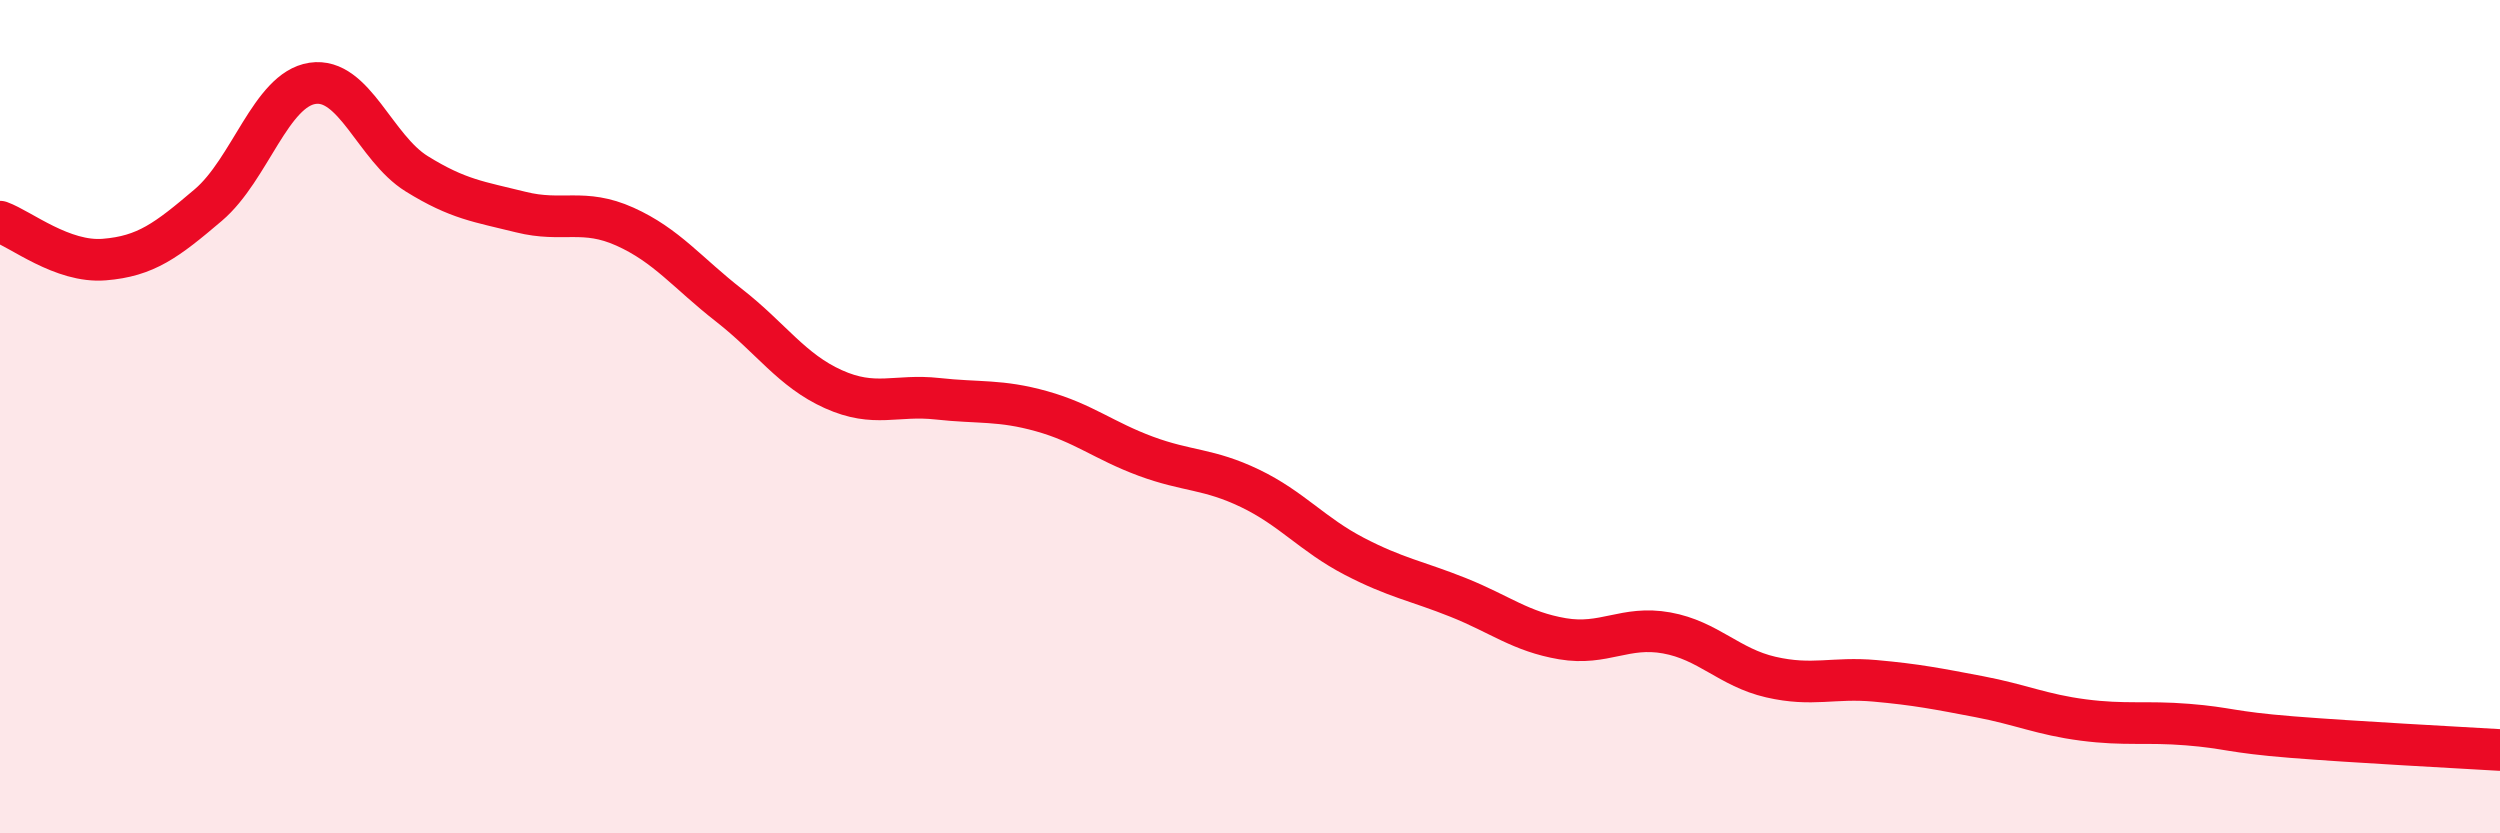 
    <svg width="60" height="20" viewBox="0 0 60 20" xmlns="http://www.w3.org/2000/svg">
      <path
        d="M 0,5.32 C 0.5,5.5 1.5,6.31 2.5,6.23 C 3.5,6.15 4,5.77 5,4.92 C 6,4.07 6.5,2.15 7.5,2 C 8.5,1.85 9,3.55 10,4.17 C 11,4.79 11.5,4.84 12.5,5.09 C 13.5,5.34 14,4.99 15,5.44 C 16,5.89 16.5,6.55 17.5,7.33 C 18.5,8.11 19,8.89 20,9.34 C 21,9.79 21.5,9.46 22.5,9.57 C 23.5,9.68 24,9.59 25,9.87 C 26,10.15 26.5,10.58 27.5,10.95 C 28.5,11.32 29,11.24 30,11.72 C 31,12.2 31.5,12.83 32.5,13.35 C 33.5,13.87 34,13.94 35,14.34 C 36,14.74 36.5,15.16 37.5,15.33 C 38.5,15.5 39,15.01 40,15.19 C 41,15.37 41.5,16.02 42.5,16.25 C 43.5,16.48 44,16.25 45,16.34 C 46,16.43 46.5,16.53 47.5,16.72 C 48.5,16.91 49,17.15 50,17.28 C 51,17.41 51.5,17.31 52.5,17.39 C 53.5,17.47 53.5,17.57 55,17.69 C 56.5,17.81 59,17.94 60,18L60 20L0 20Z"
        fill="#EB0A25"
        opacity="0.1"
        stroke-linecap="round"
        stroke-linejoin="round"
      />
      <path
        d="M 0,5.32 C 0.5,5.5 1.5,6.31 2.5,6.23 C 3.5,6.15 4,5.77 5,4.92 C 6,4.07 6.5,2.15 7.5,2 C 8.5,1.85 9,3.55 10,4.17 C 11,4.79 11.5,4.84 12.5,5.09 C 13.5,5.34 14,4.99 15,5.44 C 16,5.89 16.5,6.55 17.5,7.33 C 18.5,8.11 19,8.89 20,9.34 C 21,9.79 21.5,9.46 22.5,9.57 C 23.5,9.68 24,9.59 25,9.87 C 26,10.15 26.5,10.58 27.5,10.95 C 28.5,11.32 29,11.24 30,11.72 C 31,12.2 31.5,12.83 32.5,13.35 C 33.5,13.87 34,13.94 35,14.34 C 36,14.74 36.5,15.16 37.5,15.33 C 38.5,15.5 39,15.01 40,15.19 C 41,15.37 41.5,16.02 42.5,16.25 C 43.5,16.48 44,16.25 45,16.34 C 46,16.43 46.5,16.53 47.5,16.72 C 48.5,16.91 49,17.15 50,17.28 C 51,17.41 51.5,17.31 52.5,17.39 C 53.5,17.47 53.5,17.57 55,17.69 C 56.5,17.81 59,17.94 60,18"
        stroke="#EB0A25"
        stroke-width="1"
        fill="none"
        stroke-linecap="round"
        stroke-linejoin="round"
      />
    </svg>
  